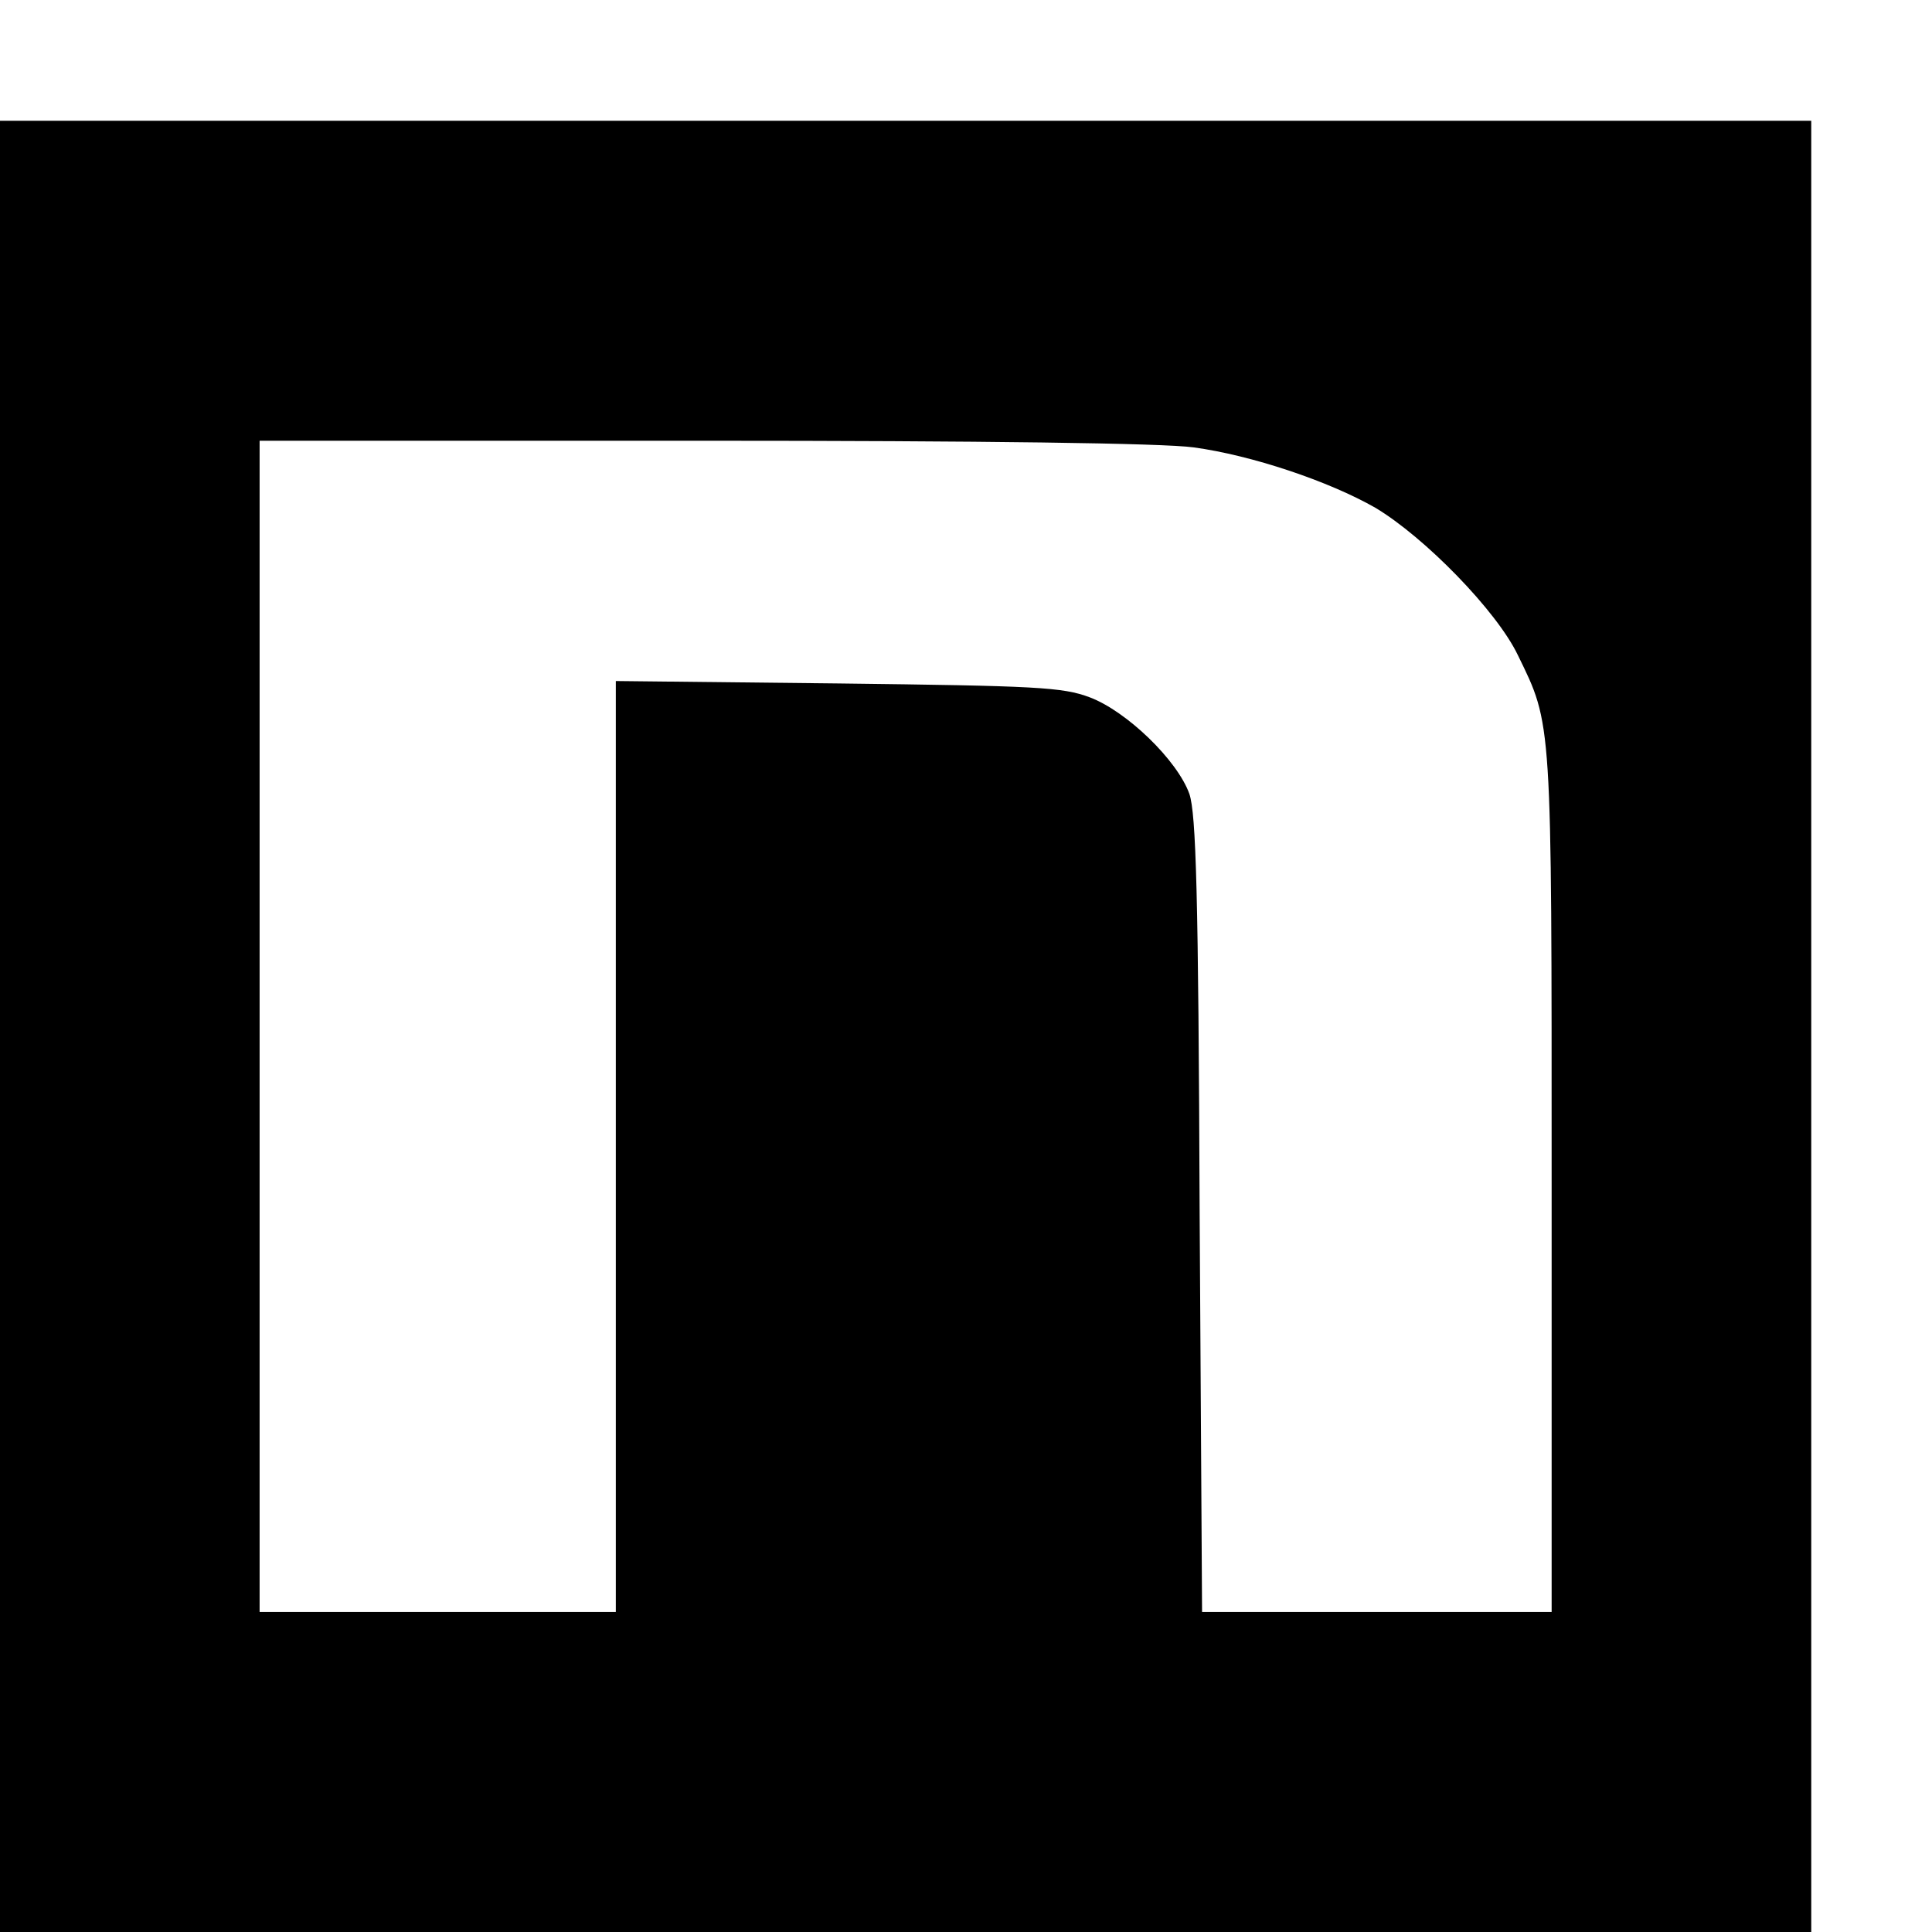 <?xml version="1.0" standalone="no"?>
<!DOCTYPE svg PUBLIC "-//W3C//DTD SVG 20010904//EN"
 "http://www.w3.org/TR/2001/REC-SVG-20010904/DTD/svg10.dtd">
<svg version="1.0" xmlns="http://www.w3.org/2000/svg"
 width="16pt" height="16pt" viewBox="0 0 16 16"
 preserveAspectRatio="xMidYMid meet">
<g transform="translate(0,16) scale(0.005,-0.005)"
fill="#000000" stroke="none">
<path d="M0 1500 l0 -1500 1500 0 1500 0 0 1500 0 1500 -1500 0 -1500 0 0
-1500z m1977 959 c96 -13 224 -56 301 -100 82 -49 201 -171 236 -244 57 -117
56 -101 56 -872 l0 -713 -289 0 -290 0 -4 658 c-2 535 -6 664 -17 697 -20 56
-104 137 -165 160 -45 17 -89 19 -417 23 l-368 4 0 -771 0 -771 -295 0 -295 0
0 970 0 970 734 0 c463 0 763 -4 813 -11z"/>
</g>
</svg>
